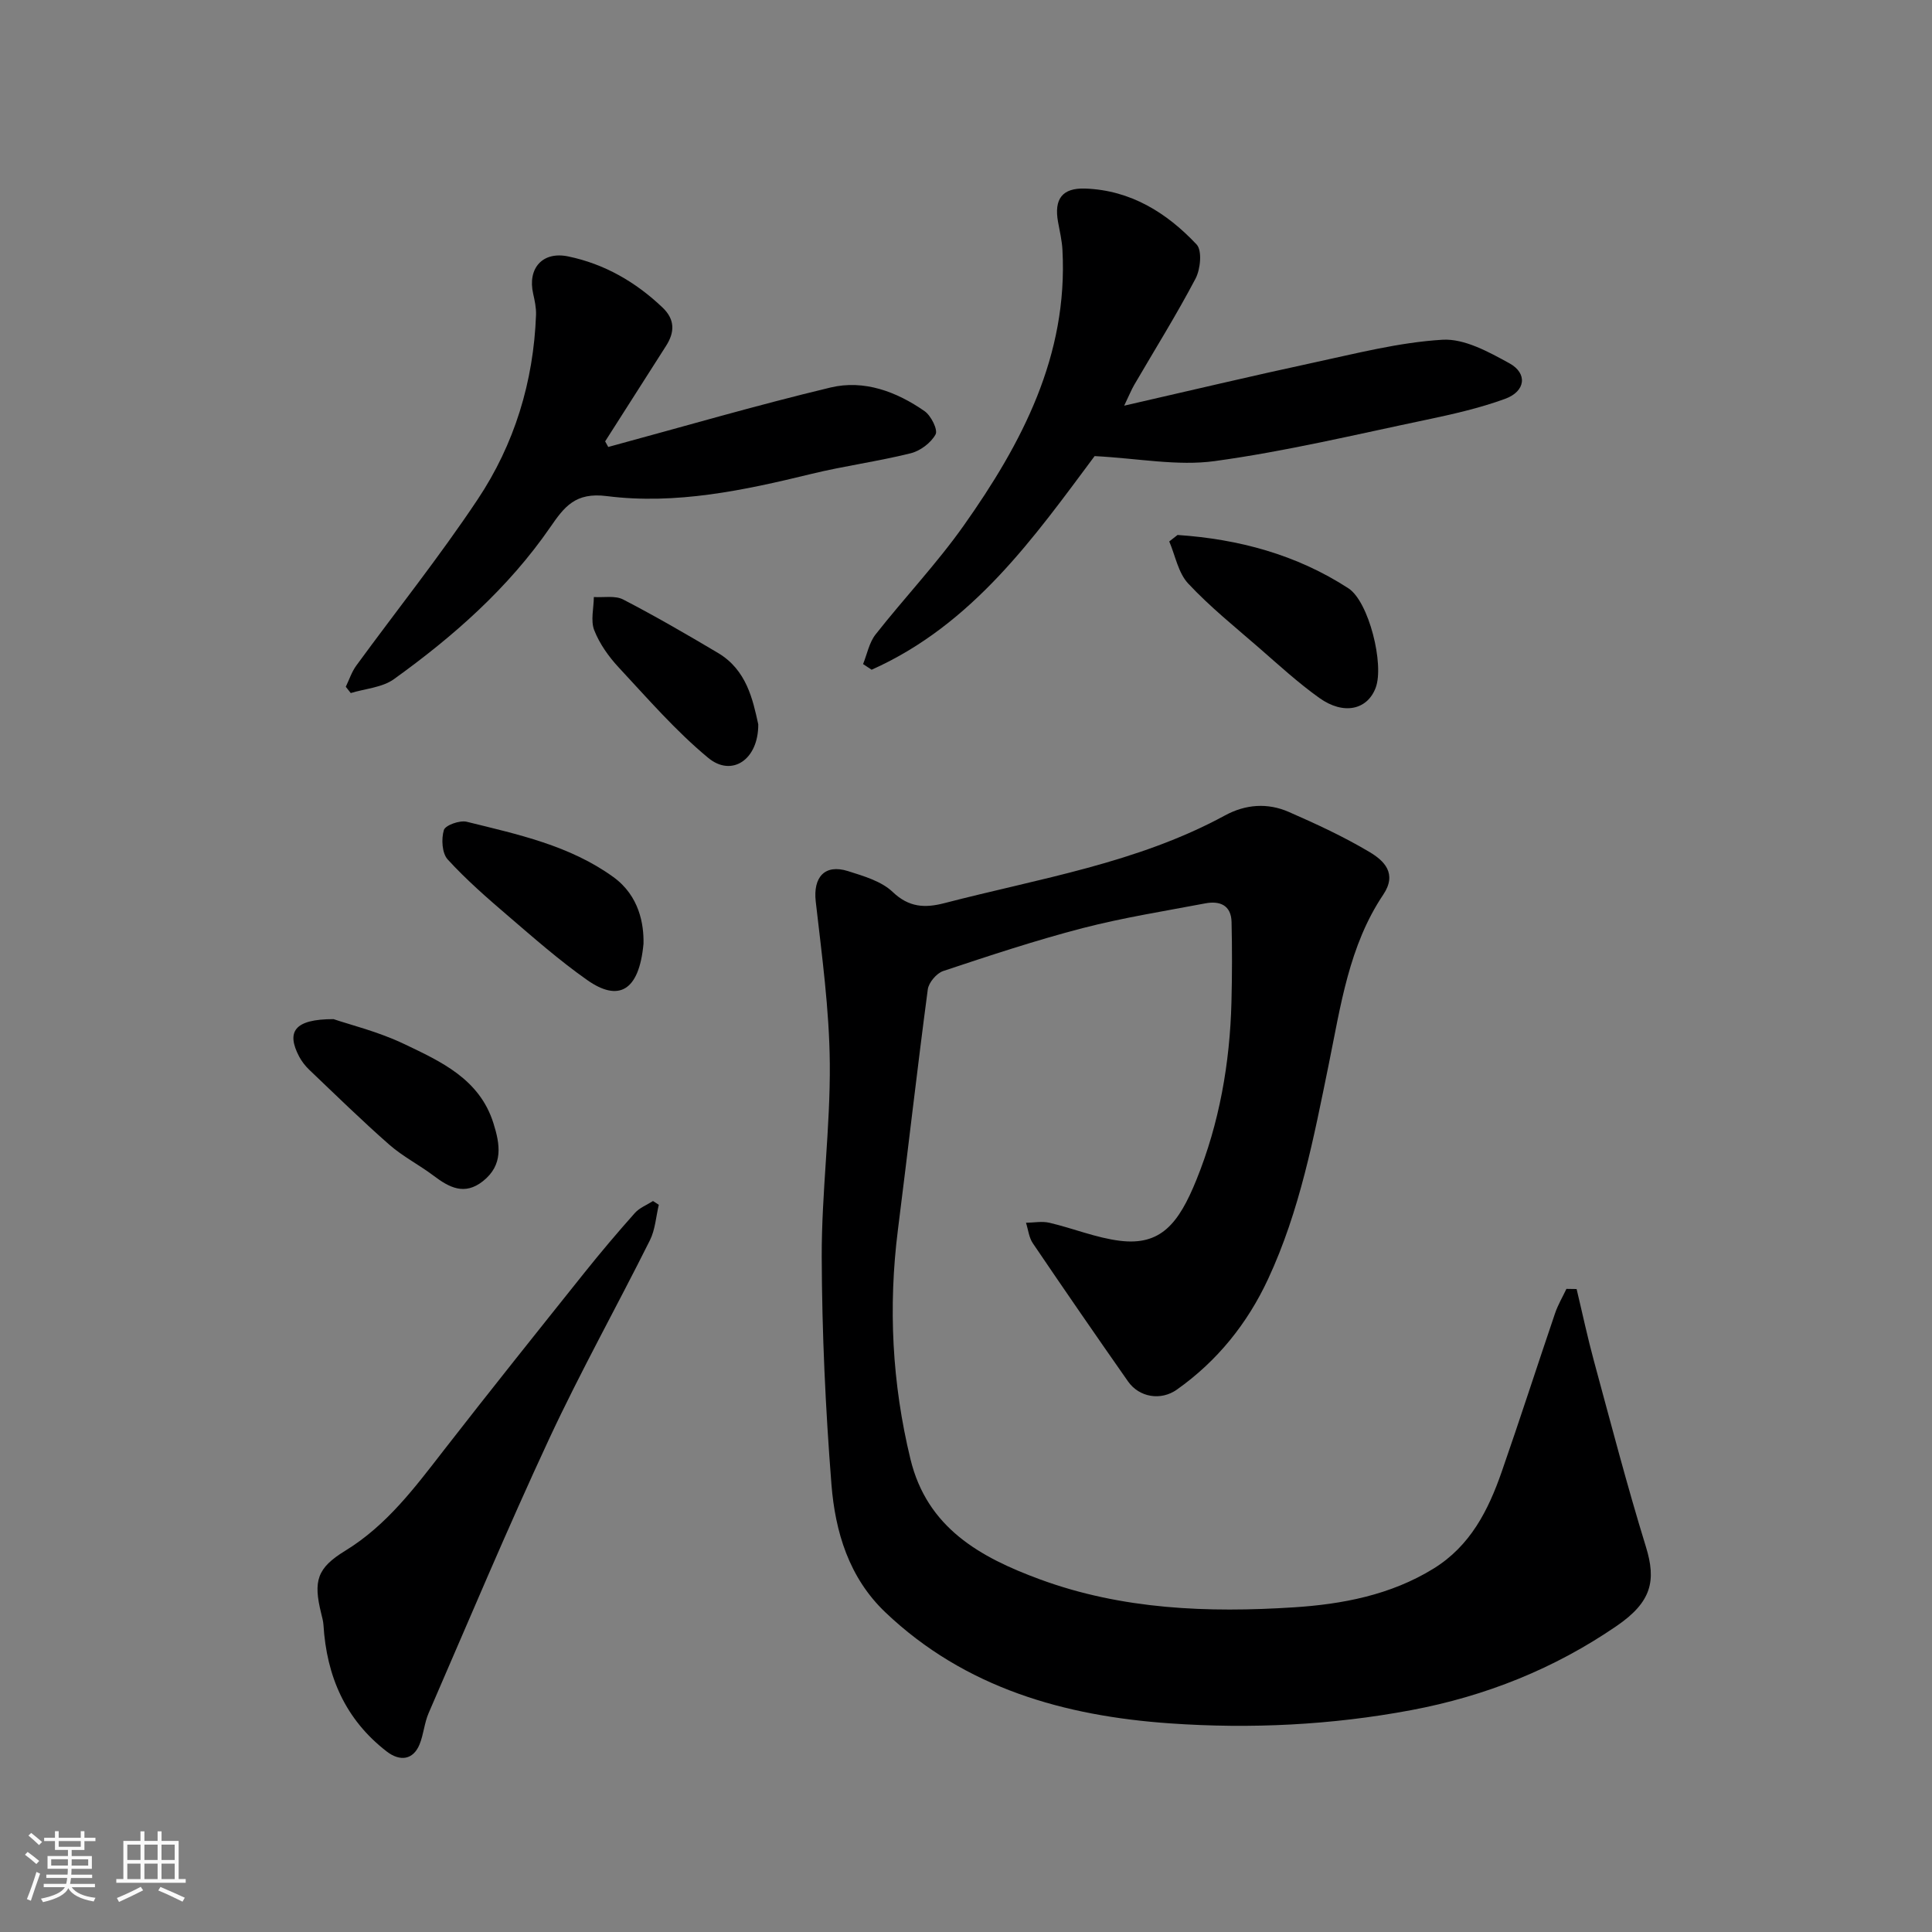 <svg enable-background="new 0 0 400 400" viewBox="0 0 400 400" xmlns="http://www.w3.org/2000/svg"><rect x="0" y="0" width="400" height="400" fill="#808080" stroke="none"/><path d="m5.17 384 .55-.58c.85.61 1.65 1.24 2.4 1.87l-.59.64c-.83-.73-1.62-1.38-2.36-1.93m1.22 9.53-.82-.34c.71-1.76 1.37-3.64 1.98-5.63.24.13.5.25.76.36-.6 1.67-1.24 3.54-1.92 5.61m-.5-13.5.57-.54c.56.44 1.31 1.06 2.26 1.87l-.64.64c-.68-.66-1.41-1.32-2.19-1.97m3.25.46h2.24v-1.36h.77v1.36h4.57v-1.36h.76v1.36h2.28v.69h-2.28v1.84h-2.64v1.26h4.18v2.64h-4.21c0 .45-.02.86-.05 1.21h4.32v.69h-4.38c-.04.34-.1.75-.19 1.22h5.15v.69h-4.82c.87 1.19 2.51 1.92 4.93 2.19-.17.31-.3.57-.37.76-2.77-.49-4.52-1.41-5.26-2.76-.56 1.26-2.3 2.23-5.24 2.9-.12-.24-.26-.48-.43-.72 2.73-.55 4.38-1.34 4.96-2.38h-4.38v-.69h4.65c.1-.38.17-.79.21-1.22h-4.32v-.69h4.4c.03-.34.05-.75.05-1.21h-4.2v-2.64h4.23v-1.26h-2.69v-1.84h-2.24zm1.46 4.46v1.29h3.45c.01-.4.02-.57.01-.53v-.32-.45h-3.46zm1.55-2.59h4.57v-1.19h-4.57zm6.11 2.59h-3.42v.77c-.01.19-.01.37-.02.53h3.44z" fill="#fafafa"/><path d="m32.63 379.16h.82v1.98h3.54v7.89h1.46v.78h-14.37v-.78h1.46v-7.89h3.54v-1.98h.82v1.98h2.73zm-3.49 11.48.5.73c-1.61.82-3.28 1.63-5 2.41-.13-.27-.28-.55-.44-.82 1.75-.72 3.4-1.49 4.94-2.32m-2.78-5.55h2.73v-3.18h-2.73zm0 3.95h2.73v-3.2h-2.73zm3.54-3.95h2.73v-3.18h-2.73zm0 3.95h2.73v-3.2h-2.73zm7.89 4.68c-1.84-.92-3.51-1.7-5.02-2.32l.45-.73c1.89.8 3.57 1.55 5.04 2.23zm-1.62-11.81h-2.73v3.18h2.73zm-2.73 7.13h2.73v-3.2h-2.73z" fill="#fafafa"/><g fill="#000001"><path d="m326.42 266.88c1.19 4.97 2.25 9.98 3.59 14.91 3.49 12.85 6.84 25.74 10.76 38.46 2.17 7.04 1.18 11.42-6.05 16.38-12.91 8.86-27.13 14.54-42.56 17.44-16.53 3.1-33.24 3.9-49.87 2.74-21.84-1.52-42.47-7.28-58.98-22.99-7.56-7.2-10.39-16.68-11.17-26.51-1.23-15.65-1.96-31.37-2.01-47.07-.04-13.36 1.79-26.74 1.67-40.1-.1-11.17-1.64-22.35-2.91-33.49-.57-5.02 1.85-7.83 6.7-6.29 3.24 1.03 6.89 2.08 9.22 4.3 3.39 3.24 6.71 3.36 10.7 2.33 19.66-5.11 39.93-8.28 58.1-18.16 4.29-2.33 8.84-2.65 13.24-.72 5.69 2.49 11.37 5.12 16.69 8.29 3.01 1.79 5.8 4.44 2.84 8.84-7.1 10.58-8.81 23.03-11.27 35.08-3.1 15.17-5.99 30.37-12.57 44.5-4.28 9.2-10.53 16.98-18.89 22.89-3.31 2.34-7.79 1.61-10.11-1.71-6.64-9.48-13.21-19.01-19.7-28.59-.81-1.19-.96-2.82-1.42-4.25 1.62-.02 3.32-.36 4.85 0 4.89 1.14 9.65 3.12 14.59 3.73 8.45 1.05 12.16-3.52 15.85-12.63 4.74-11.7 6.93-24.14 7.25-36.82.14-5.52.15-11.04.02-16.56-.08-3.45-2.41-4.42-5.42-3.85-8.48 1.61-17.04 2.96-25.38 5.12-9.75 2.53-19.34 5.71-28.9 8.89-1.37.46-3 2.38-3.19 3.8-2.2 16.56-4.08 33.15-6.18 49.72-2.03 16.02-1.22 31.84 2.59 47.54 3.45 14.22 14.4 20.31 26.76 24.87 17.05 6.29 34.85 6.95 52.63 5.81 9.97-.64 20.02-2.53 28.91-8.02 7.63-4.71 11.33-12.06 14.11-20.04 3.8-10.9 7.33-21.89 11.05-32.82.59-1.75 1.56-3.37 2.35-5.05.73 0 1.42.01 2.11.03z"/><path d="m226.63 94.43c-12.42 16.65-25.16 34.86-46.17 44.23-.59-.39-1.18-.78-1.77-1.17.83-2.05 1.26-4.43 2.57-6.11 5.98-7.61 12.69-14.68 18.27-22.57 12.06-17.05 21.61-35.19 20.44-57.05-.1-1.94-.56-3.87-.91-5.79-.87-4.77.86-7.1 5.64-6.93 9.39.34 16.86 5 23.04 11.57 1.18 1.25.81 5.12-.21 7.06-3.94 7.5-8.44 14.7-12.71 22.03-.56.96-.97 2-2.07 4.29 13.7-3.13 26.33-6.14 39.02-8.87 8.91-1.91 17.85-4.24 26.88-4.78 4.53-.27 9.57 2.52 13.85 4.87 3.82 2.1 3.36 5.81-.87 7.36-5.31 1.94-10.91 3.2-16.47 4.37-14.51 3.04-28.98 6.51-43.64 8.52-7.73 1.07-15.84-.56-24.89-1.03z"/><path d="m125.93 92.54c15.33-4.15 30.58-8.61 46.02-12.31 6.95-1.66 13.67.85 19.48 4.9 1.33.93 2.79 3.85 2.27 4.81-.96 1.76-3.18 3.42-5.17 3.91-6.78 1.69-13.76 2.61-20.55 4.27-13.94 3.4-28.05 6.41-42.36 4.59-6.52-.83-8.79 2.23-11.7 6.45-8.69 12.6-20.04 22.59-32.36 31.45-2.42 1.74-5.93 1.96-8.94 2.88-.34-.43-.69-.87-1.03-1.3.71-1.47 1.23-3.09 2.18-4.39 8.37-11.46 17.25-22.58 25.11-34.38 7.63-11.44 11.59-24.39 12.1-38.24.05-1.44-.27-2.93-.59-4.35-1.21-5.29 1.94-8.85 7.25-7.74 7.52 1.56 13.97 5.29 19.53 10.58 2.6 2.47 2.54 5.11.73 7.94-4.2 6.59-8.41 13.18-12.61 19.77.2.39.42.77.64 1.16z"/><path d="m136.4 249.44c-.59 2.46-.74 5.14-1.84 7.34-6.86 13.74-14.37 27.18-20.85 41.09-8.72 18.74-16.73 37.82-24.96 56.79-.9 2.06-1.04 4.45-1.9 6.53-1.31 3.18-4.03 3.56-6.78 1.44-8.6-6.64-12.45-15.6-13.1-26.2-.05-.8-.28-1.6-.47-2.39-1.67-6.74-.86-9.4 4.97-12.97 8.64-5.29 14.48-13.17 20.53-20.96 9.54-12.27 19.25-24.41 28.96-36.56 3.38-4.23 6.88-8.37 10.48-12.41.96-1.08 2.49-1.67 3.76-2.48.41.26.8.52 1.2.78z"/><path d="m243.8 110.76c12.63.85 24.62 4.06 35.37 11.04 4.24 2.75 7.46 15.79 5.65 20.59-1.72 4.58-6.63 5.71-11.67 2.11-4.4-3.14-8.41-6.83-12.5-10.39-4.98-4.33-10.16-8.49-14.65-13.3-2.06-2.2-2.66-5.76-3.92-8.71.57-.44 1.15-.89 1.72-1.34z"/><path d="m69.05 211c3.4 1.16 9.28 2.59 14.63 5.15 7.61 3.63 15.59 7.24 18.47 16.37 1.39 4.4 2.1 8.67-2.19 12.05-3.77 2.97-6.93 1.31-10.16-1.13-2.98-2.25-6.38-3.98-9.17-6.42-5.7-5-11.13-10.32-16.62-15.55-.81-.78-1.54-1.72-2.07-2.71-2.68-5.11-1.07-7.76 7.11-7.76z"/><path d="m133.23 195.4c-.92 9.87-5.2 12.06-11.67 7.5-5.74-4.04-11.06-8.72-16.4-13.3-4.32-3.7-8.64-7.47-12.47-11.66-1.18-1.29-1.35-4.25-.79-6.09.3-1 3.3-2.07 4.74-1.71 10.56 2.61 21.32 4.9 30.36 11.45 5.39 3.91 6.32 9.81 6.23 13.81z"/><path d="m156.99 149.97c.04 7.35-5.5 10.97-10.36 6.94-6.73-5.57-12.54-12.29-18.53-18.72-2.08-2.24-3.97-4.9-5.07-7.71-.78-1.99-.1-4.56-.08-6.87 2.04.13 4.41-.35 6.07.51 6.66 3.45 13.16 7.22 19.61 11.05 5.94 3.52 7.23 9.64 8.36 14.8z"/></g></svg>